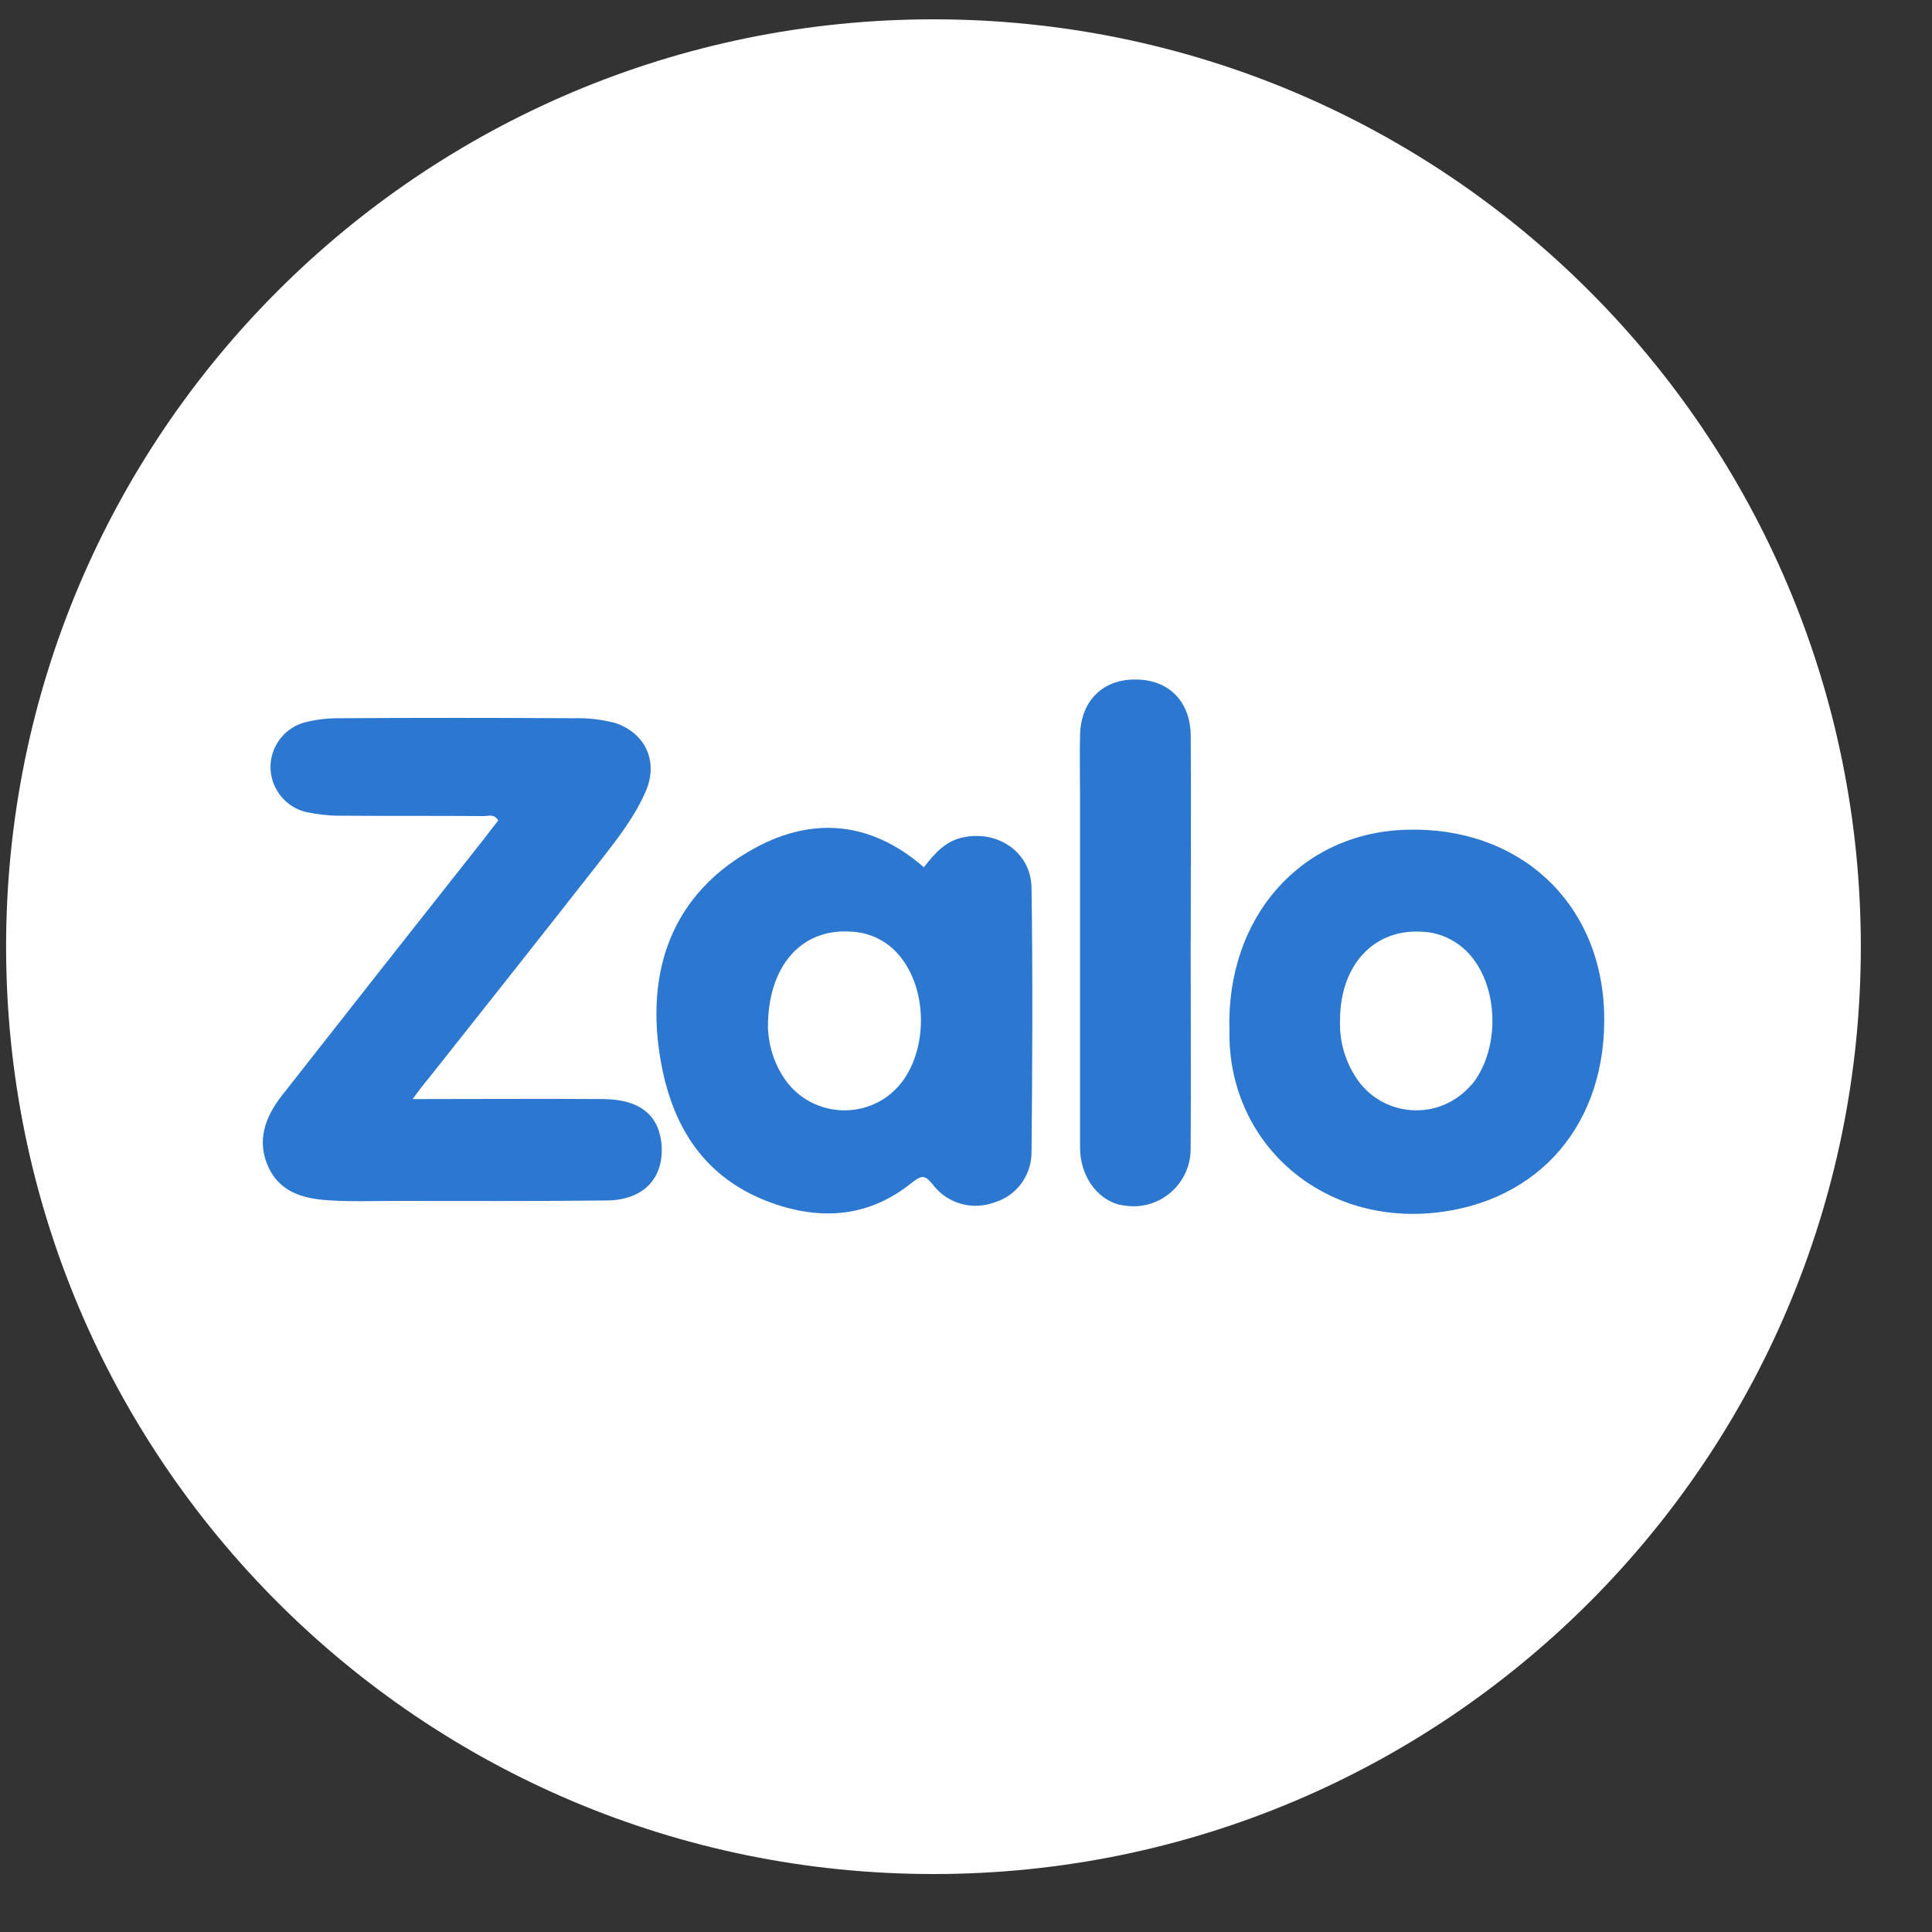 <svg width="25" height="25" viewBox="0 0 25 25" fill="none" xmlns="http://www.w3.org/2000/svg">
<rect x="0" y="0" width="25" height="25" fill="#333333" stroke="none"/>
<g clip-path="url(#clip0_2946_13167)">
<path d="M11.809 19.114C17.395 19.114 21.924 16.231 21.924 12.674C21.924 9.117 17.395 6.234 11.809 6.234C6.223 6.234 1.694 9.117 1.694 12.674C1.694 16.231 6.223 19.114 11.809 19.114Z" fill="#2C77CF"/>
<path fill-rule="evenodd" clip-rule="evenodd" d="M12.079 0.25C18.707 0.25 24.079 5.622 24.079 12.25C24.079 18.878 18.707 24.25 12.079 24.25C5.451 24.25 0.079 18.878 0.079 12.25C0.079 5.622 5.451 0.25 12.079 0.25ZM5.34 14.222C6.201 14.222 7.012 14.216 7.815 14.222C8.265 14.228 8.51 14.416 8.557 14.775C8.608 15.225 8.346 15.528 7.855 15.534C6.931 15.545 6.013 15.54 5.089 15.54C4.822 15.54 4.558 15.551 4.291 15.534C3.96 15.517 3.635 15.448 3.475 15.106C3.316 14.764 3.43 14.456 3.647 14.177C4.525 13.058 5.409 11.935 6.293 10.817C6.345 10.748 6.396 10.68 6.447 10.617C6.39 10.52 6.31 10.566 6.242 10.56C5.626 10.555 5.004 10.56 4.388 10.555C4.245 10.555 4.102 10.537 3.966 10.509C3.641 10.434 3.441 10.109 3.516 9.79C3.567 9.573 3.738 9.397 3.955 9.345C4.092 9.311 4.234 9.294 4.376 9.294C5.392 9.288 6.412 9.288 7.427 9.294C7.61 9.288 7.787 9.311 7.963 9.356C8.351 9.488 8.516 9.847 8.363 10.223C8.226 10.548 8.01 10.828 7.793 11.107C7.046 12.06 6.298 13.007 5.551 13.948C5.489 14.021 5.431 14.096 5.34 14.221H5.339L5.34 14.222ZM11.956 11.222C12.093 11.045 12.236 10.879 12.47 10.834C12.92 10.742 13.343 11.034 13.348 11.49C13.365 12.63 13.359 13.771 13.348 14.912C13.348 15.209 13.154 15.472 12.874 15.557C12.589 15.665 12.264 15.579 12.076 15.335C11.979 15.215 11.939 15.193 11.803 15.301C11.284 15.723 10.696 15.797 10.063 15.592C9.047 15.261 8.632 14.468 8.517 13.505C8.397 12.461 8.746 11.571 9.681 11.024C10.457 10.562 11.243 10.602 11.957 11.224L11.956 11.222ZM9.937 13.304C9.949 13.555 10.029 13.794 10.177 13.994C10.485 14.405 11.072 14.491 11.489 14.183C11.557 14.131 11.62 14.069 11.677 13.994C11.997 13.56 11.997 12.848 11.677 12.415C11.518 12.193 11.267 12.061 10.998 12.055C10.37 12.016 9.931 12.5 9.937 13.305V13.304ZM15.909 13.338C15.864 11.873 16.828 10.777 18.196 10.737C19.651 10.692 20.711 11.667 20.757 13.093C20.802 14.536 19.918 15.556 18.555 15.694C17.067 15.842 15.886 14.764 15.909 13.338ZM17.34 13.202C17.329 13.487 17.415 13.767 17.586 14C17.899 14.411 18.487 14.491 18.898 14.172C18.96 14.126 19.012 14.069 19.063 14.012C19.394 13.578 19.394 12.848 19.069 12.415C18.91 12.198 18.658 12.062 18.39 12.056C17.774 12.022 17.34 12.49 17.34 13.203V13.202ZM15.407 12.204C15.407 13.088 15.413 13.972 15.407 14.856C15.413 15.261 15.093 15.598 14.688 15.609C14.619 15.609 14.546 15.603 14.477 15.587C14.191 15.512 13.976 15.21 13.976 14.851V10.316C13.976 10.048 13.969 9.785 13.976 9.518C13.982 9.079 14.261 8.793 14.683 8.793C15.117 8.787 15.408 9.073 15.408 9.529C15.414 10.419 15.408 11.314 15.408 12.204H15.407Z" fill="white"/>
</g>
<defs>
<clipPath id="clip0_2946_13167">
<rect width="24" height="24" fill="white" transform="translate(0.079 0.25)"/>
</clipPath>
</defs>
</svg>
